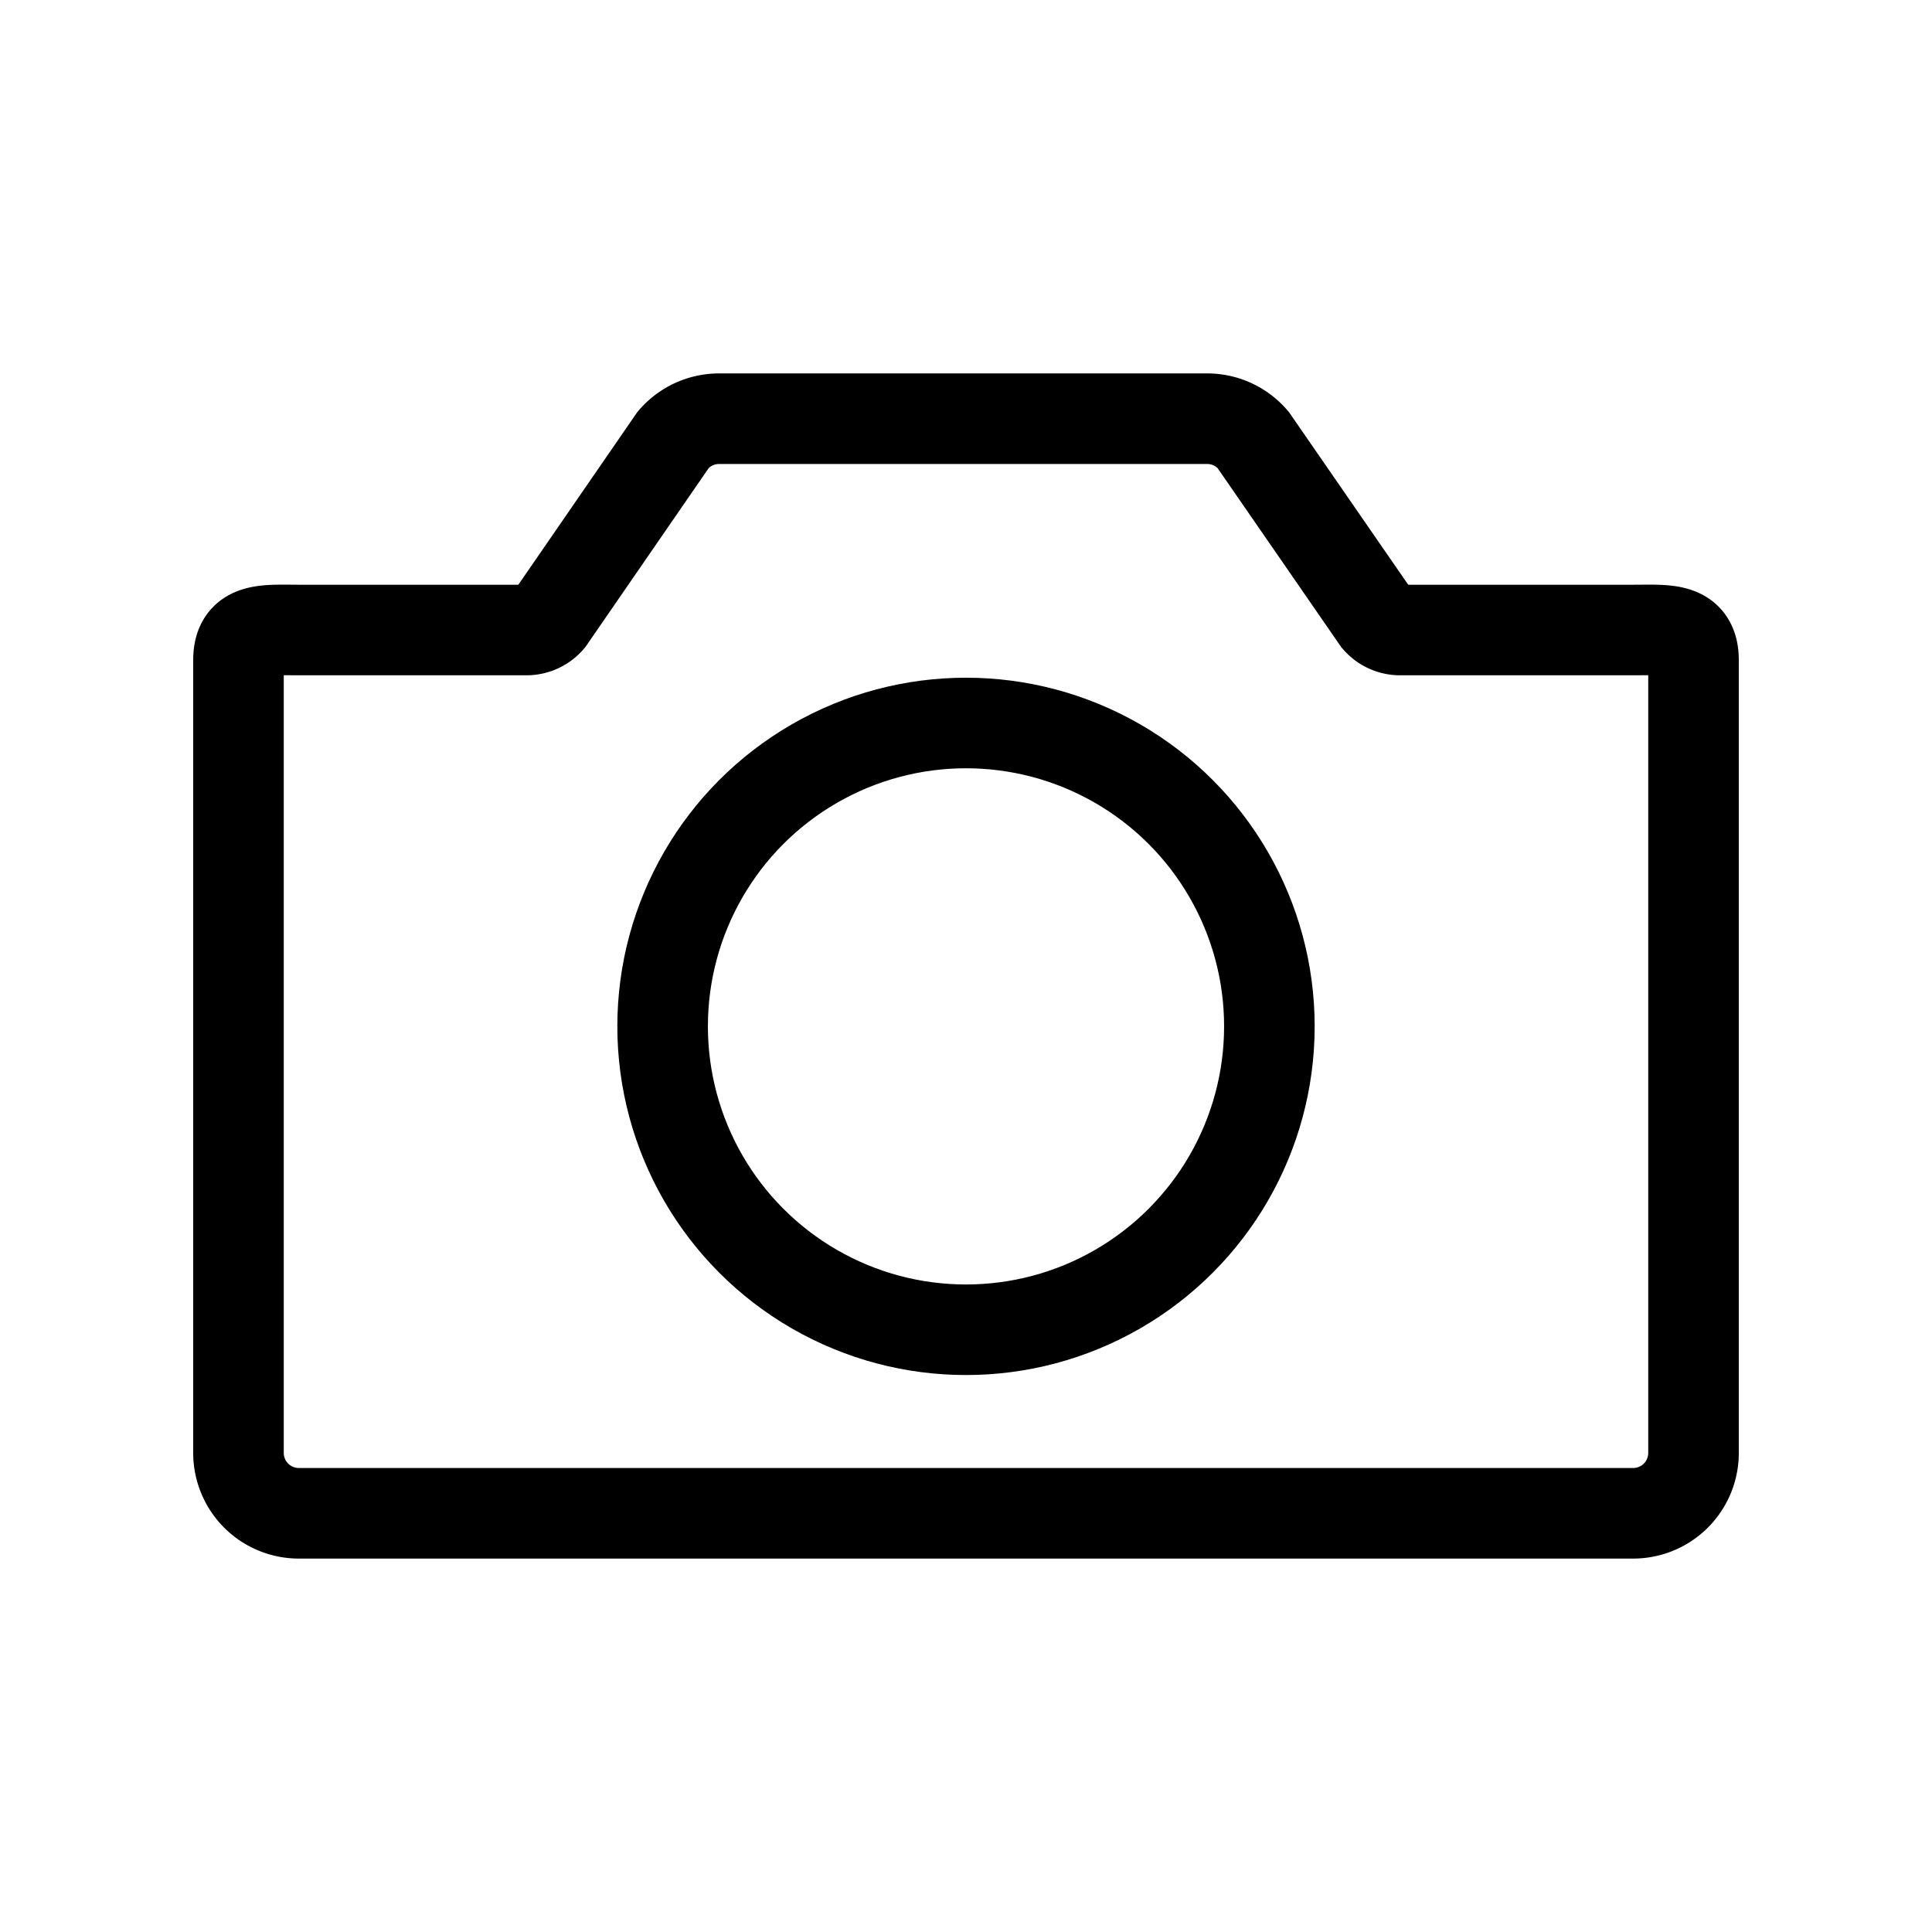 <?xml version="1.0" encoding="utf-8"?>
<svg width="800px" height="800px" viewBox="0 0 64 64" xmlns="http://www.w3.org/2000/svg" stroke-width="3" stroke="#000000" fill="none"><path d="M54.1,50.13H9.9a2,2,0,0,1-2-2V21.87c0-1.11.89-1,2-1h7.54a1,1,0,0,0,.76-.35l4.1-5.95a2,2,0,0,1,1.52-.7H40a2,2,0,0,1,1.51.7l4.11,5.95a1,1,0,0,0,.76.35H54.1c1.11,0,2-.11,2,1V48.13A2,2,0,0,1,54.1,50.13Z"/><circle cx="32" cy="34" r="10.05"/></svg>